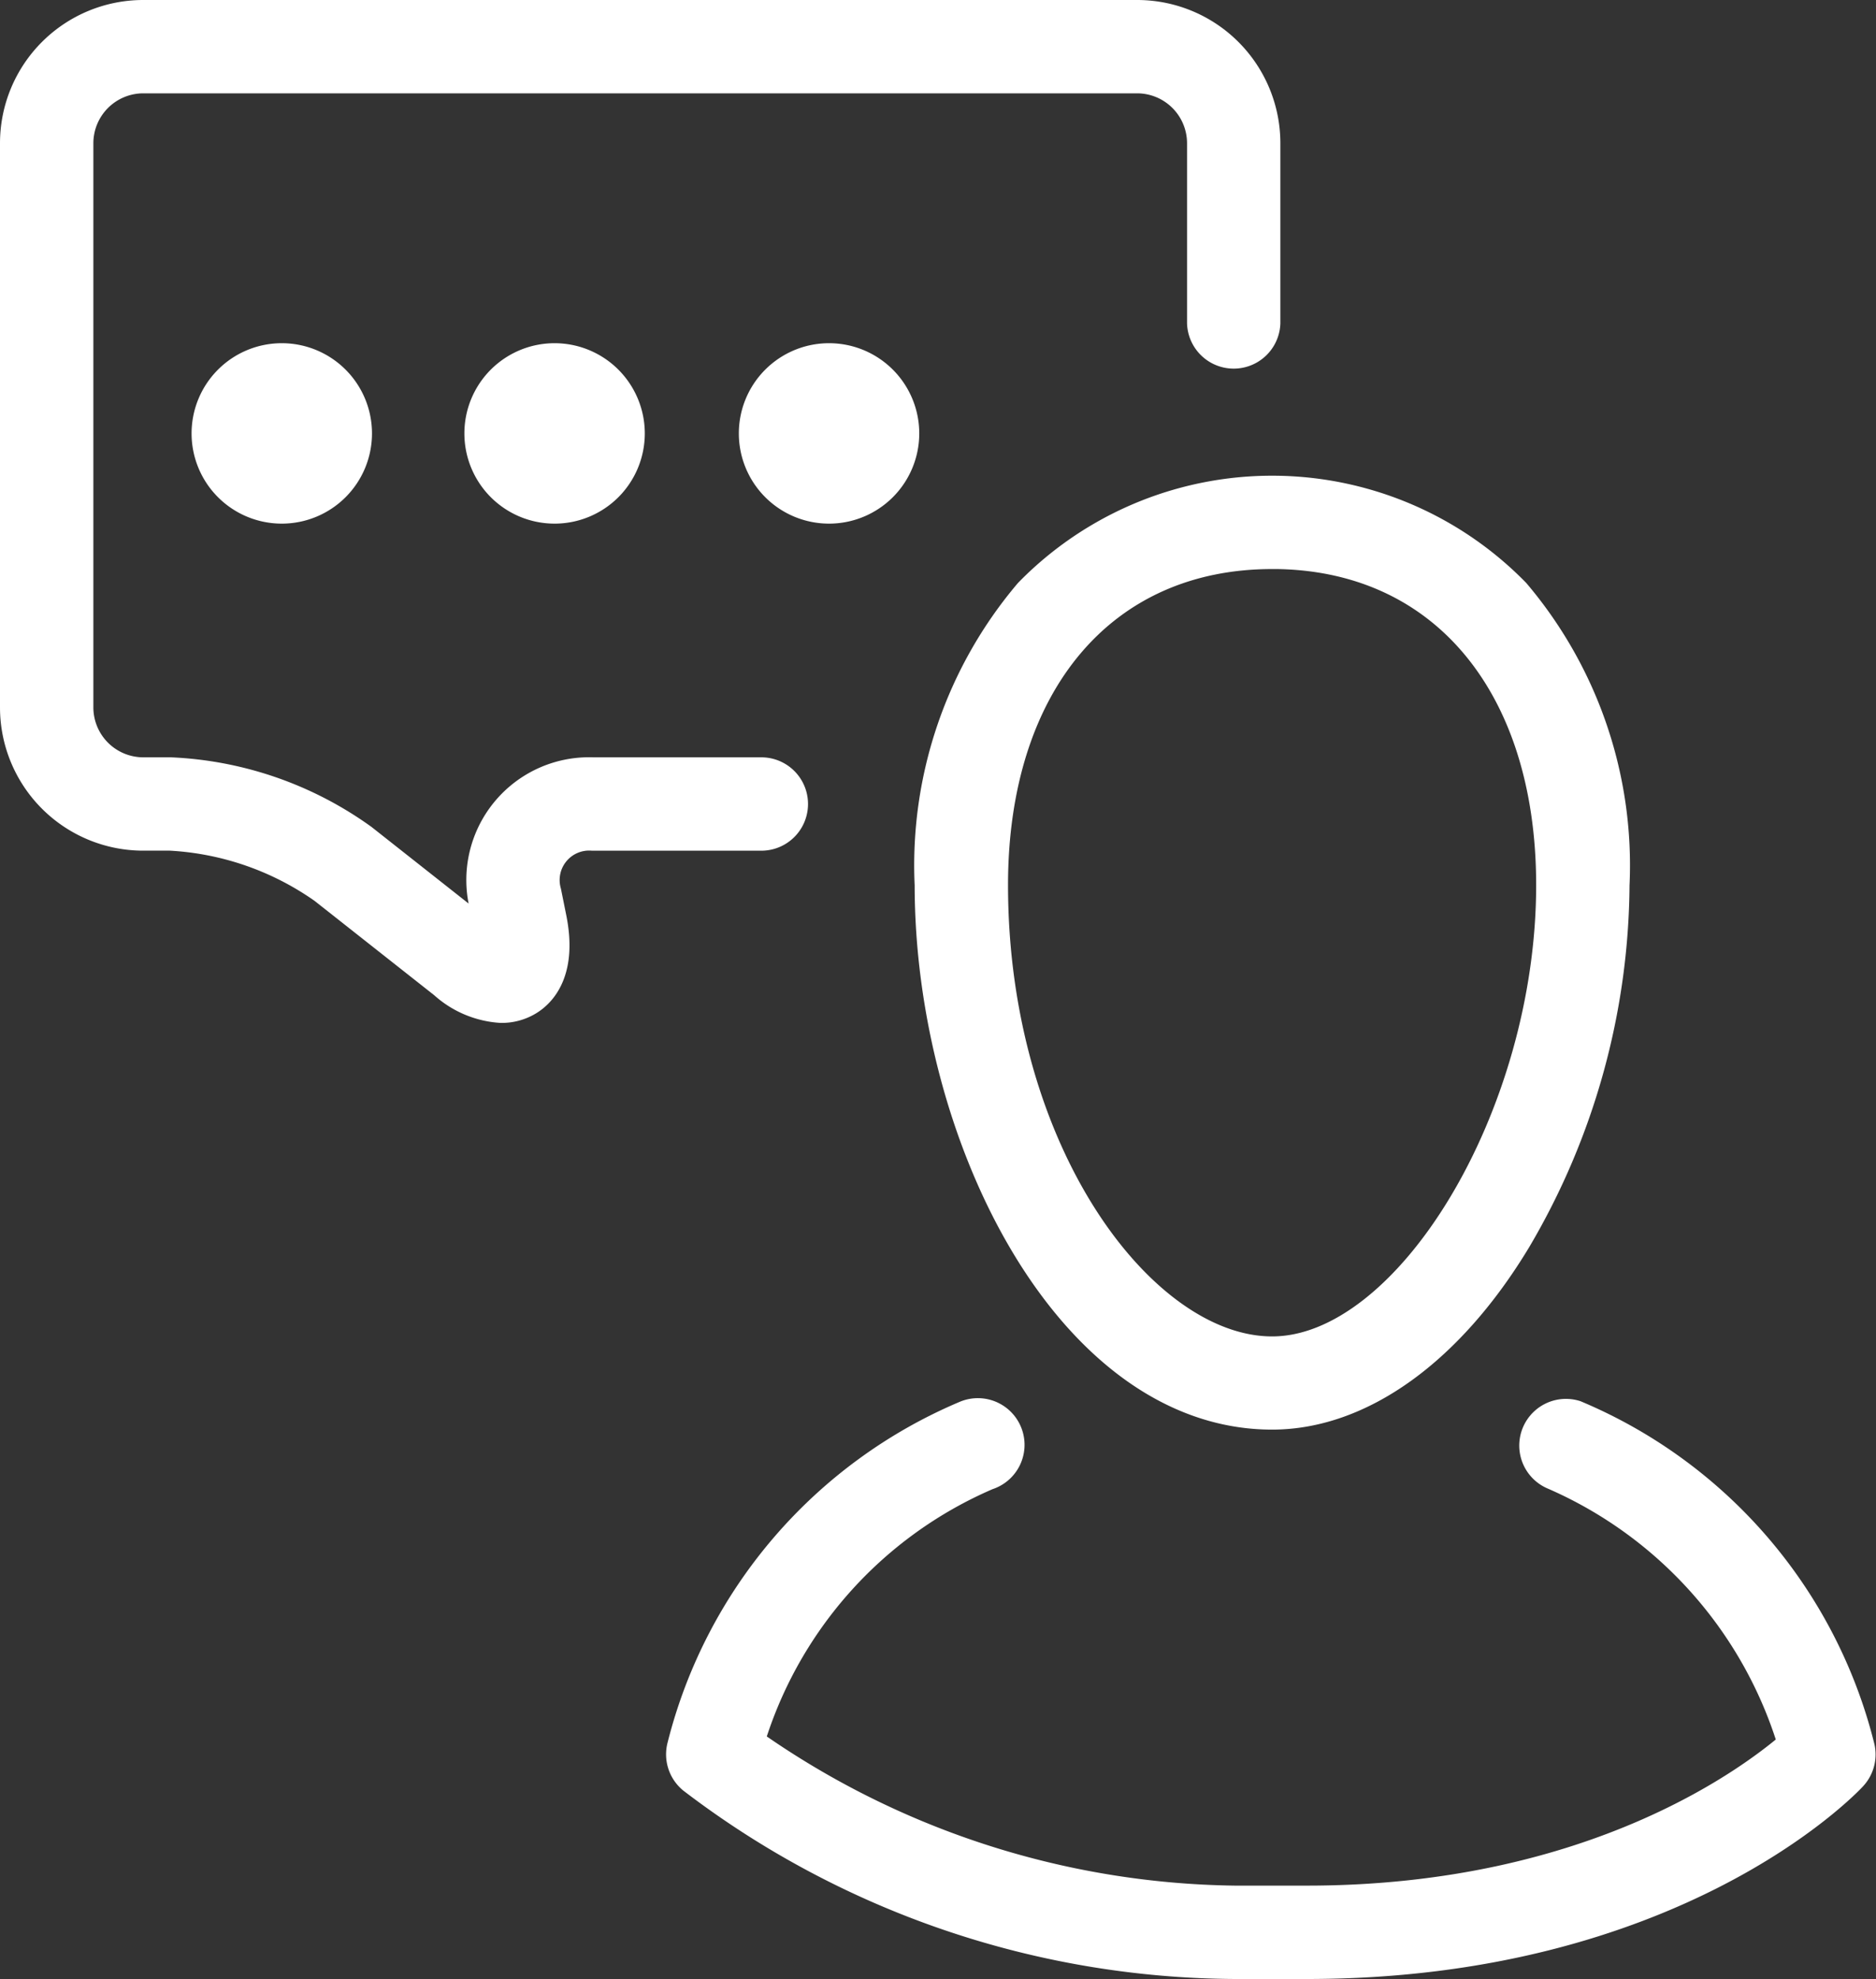<svg xmlns="http://www.w3.org/2000/svg" width="44.526" height="46.967"><rect width="100%" height="100%" fill="#333333" stroke="none"/><g data-name="グループ 97741" fill="#fff" stroke="#fff"><g data-name="グループ 97740"><path data-name="パス 330852" d="M30.193 33.428c-4.705 0-7.984-6.549-7.984-12.427a9.848 9.848 0 012.322-6.829 7.919 7.919 0 0111.324 0 9.849 9.849 0 012.321 6.829 16.612 16.612 0 01-2.309 8.338c-1.565 2.598-3.634 4.089-5.674 4.089zm0-20.423c-4.111 0-6.768 3.139-6.768 8 0 6.417 3.573 11.211 6.768 11.211 3.352 0 6.767-5.658 6.767-11.211 0-4.862-2.656-8.001-6.767-8.001z"/><path data-name="パス 330853" d="M31.023 46.466h-1.709a21.234 21.234 0 01-12.784-4.362.608.608 0 01-.2-.627 11.436 11.436 0 016.653-7.752.608.608 0 11.4 1.147 10.173 10.173 0 00-5.768 6.538 20.518 20.518 0 0011.693 3.84h1.709c6.911 0 10.74-2.944 11.705-3.8a10.309 10.309 0 00-5.781-6.579.608.608 0 01.4-1.147 11.436 11.436 0 016.653 7.752.609.609 0 01-.142.577c-.165.181-4.229 4.413-12.829 4.413z"/></g><path data-name="パス 330854" d="M11.896 23.776a2.084 2.084 0 01-1.266-.538l-2.867-2.261a7.11 7.11 0 00-3.716-1.289H3.4a2.9 2.9 0 01-2.9-2.9V3.4A2.9 2.9 0 013.4.5h23.589a2.9 2.9 0 012.9 2.9v4.265a.608.608 0 01-1.215 0V3.4a1.686 1.686 0 00-1.685-1.685H3.4A1.686 1.686 0 001.716 3.4v13.388A1.686 1.686 0 003.4 18.473h.647a8.276 8.276 0 014.469 1.551l2.866 2.261a1.662 1.662 0 00.414.254 1.637 1.637 0 00-.039-.484l-.122-.606a2.413 2.413 0 012.435-2.976h4a.608.608 0 010 1.216h-4a1.2 1.2 0 00-1.243 1.519l.122.606c.236 1.169-.2 1.635-.486 1.808a1.07 1.07 0 01-.567.154z"/><path data-name="パス 330855" d="M8.329 10.286a1.641 1.641 0 11-1.641-1.641 1.641 1.641 0 011.641 1.641z"/><path data-name="パス 330856" d="M14.804 10.286a1.641 1.641 0 11-1.641-1.641 1.642 1.642 0 011.641 1.641z"/><path data-name="パス 330857" d="M21.318 10.286a1.641 1.641 0 11-1.641-1.641 1.641 1.641 0 011.641 1.641z"/></g></svg>